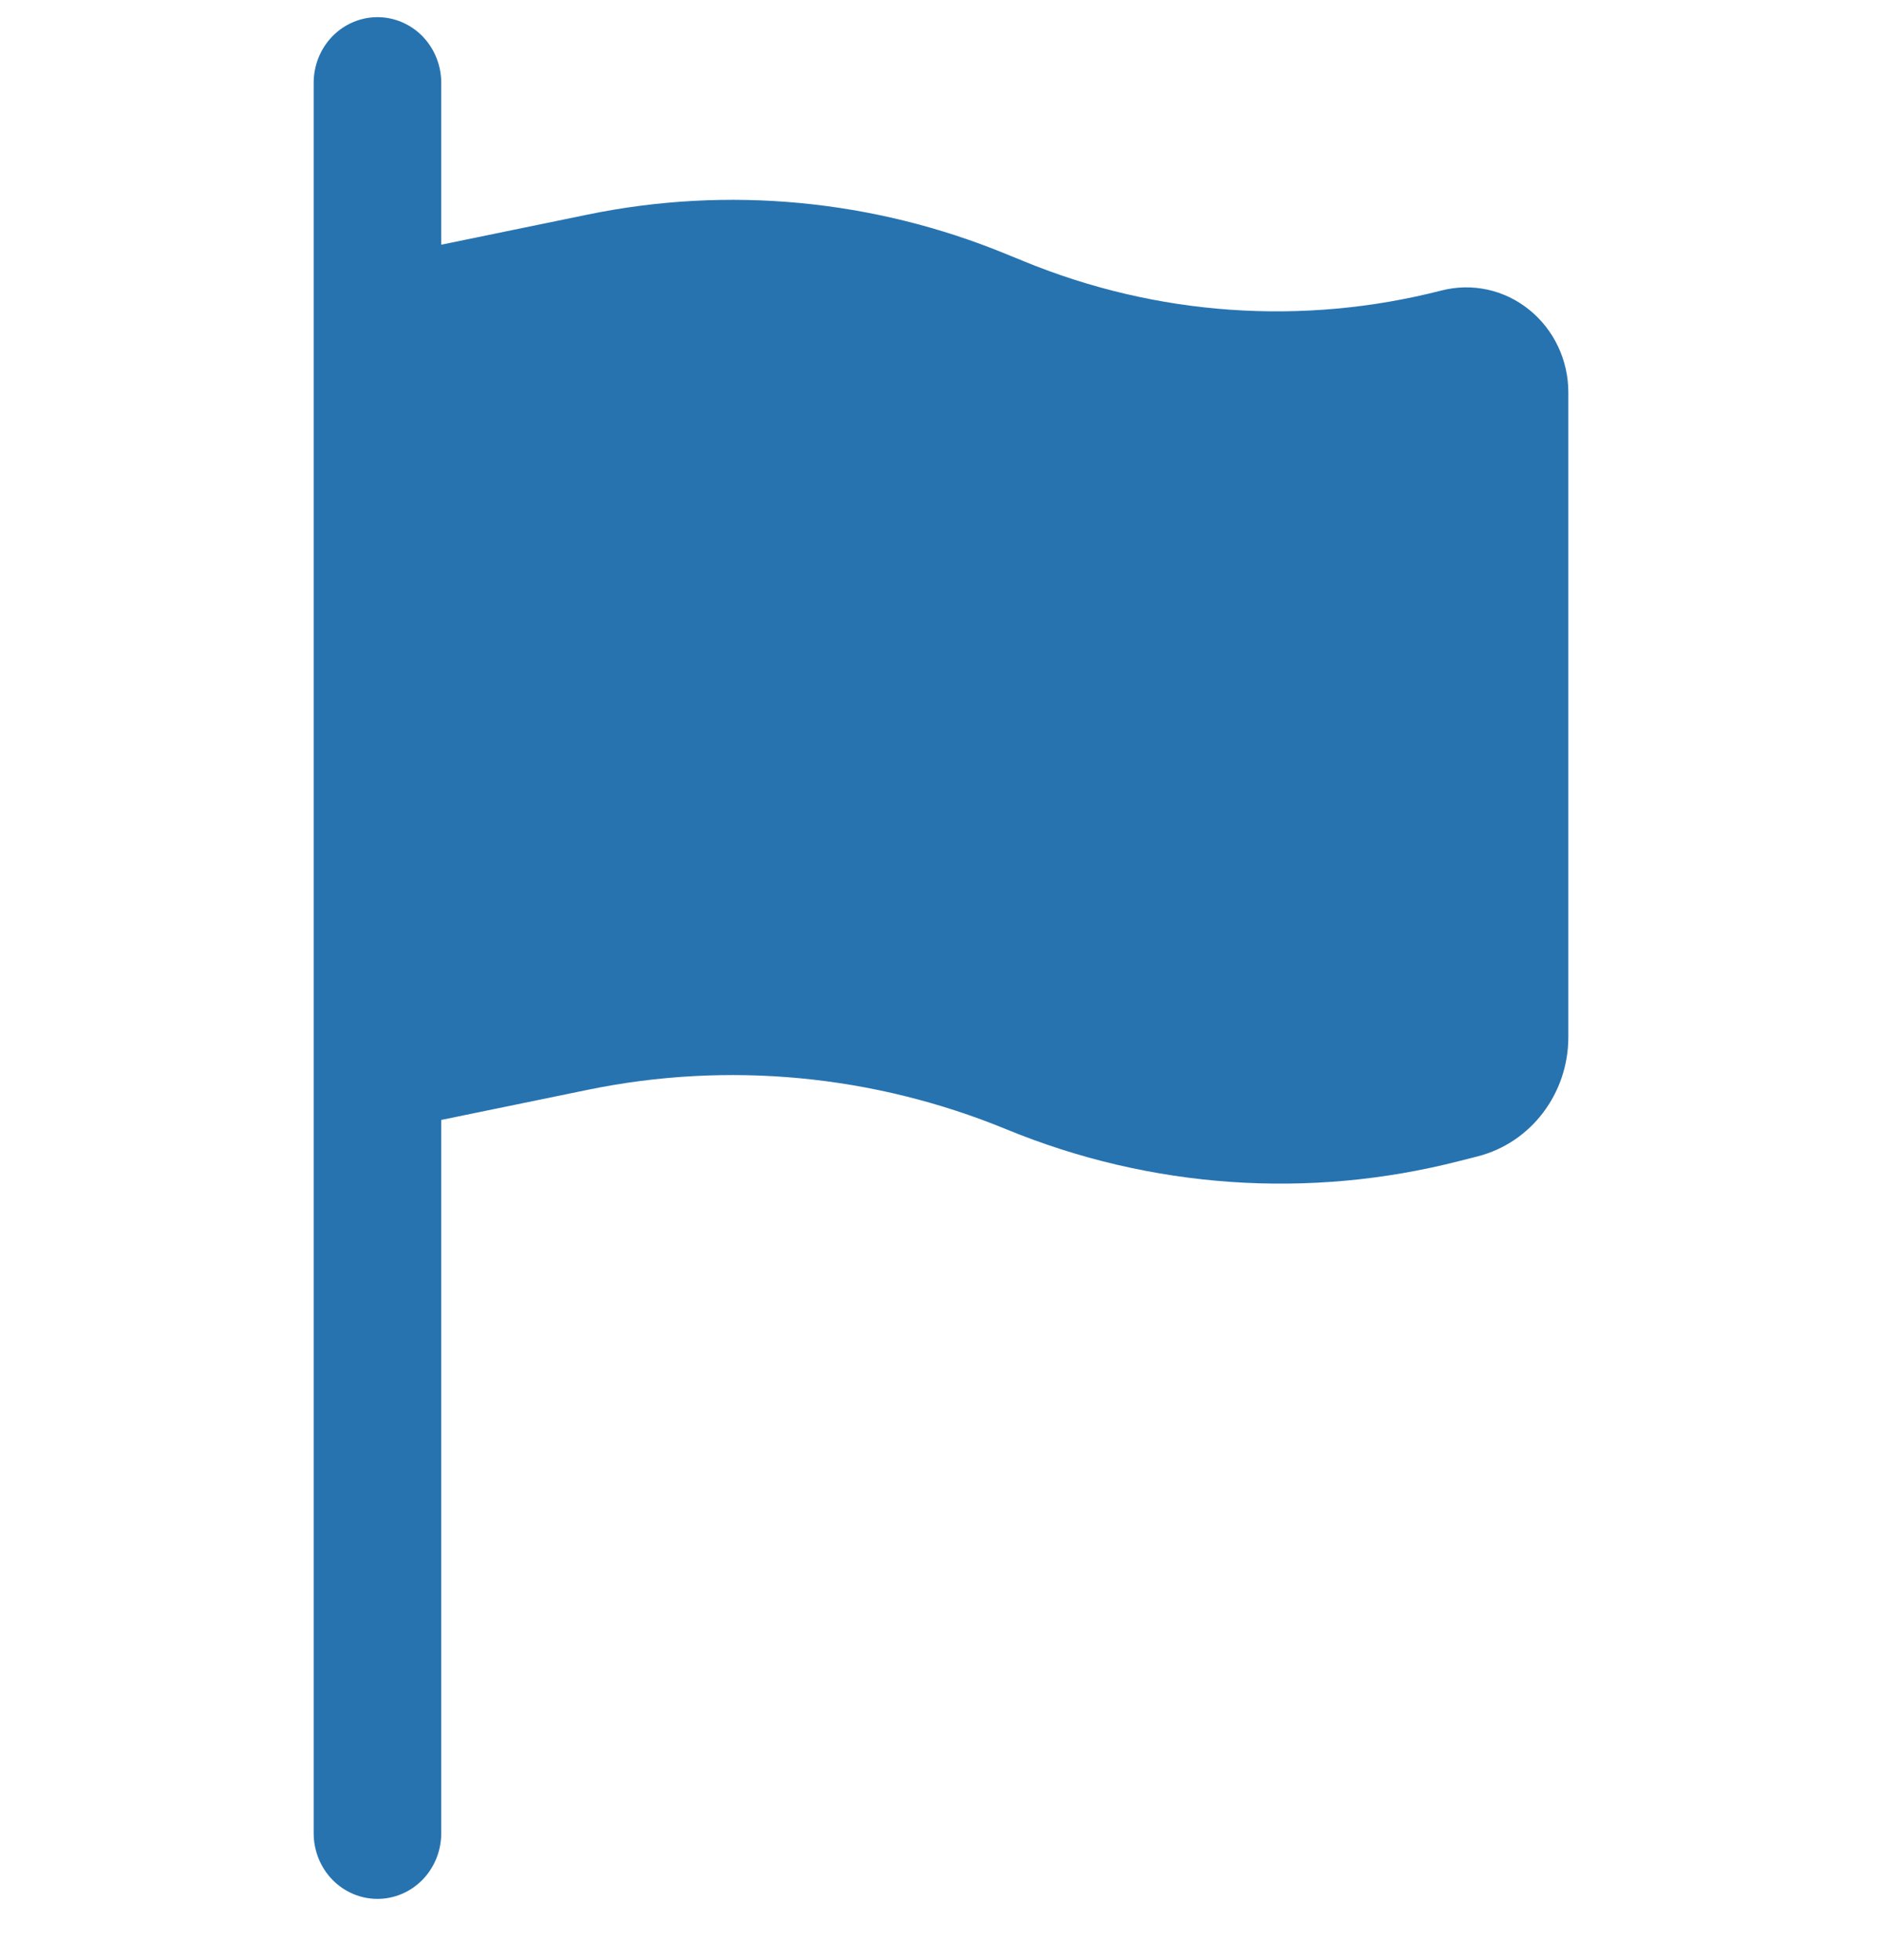 <svg width="24" height="25" viewBox="0 0 24 25" fill="none" xmlns="http://www.w3.org/2000/svg">
<g clip-path="url(#clip0_7_801)">
<path d="M4.814 0.219C5.029 0.219 5.236 0.307 5.389 0.464C5.541 0.621 5.627 0.834 5.627 1.056V3.121L7.493 2.737C9.284 2.368 11.14 2.544 12.835 3.242L13.056 3.332C14.75 4.029 16.613 4.16 18.383 3.705C18.575 3.656 18.775 3.652 18.968 3.694C19.162 3.736 19.343 3.823 19.499 3.949C19.655 4.074 19.781 4.234 19.868 4.417C19.955 4.6 20 4.801 20 5.004V13.228C20 13.947 19.524 14.574 18.846 14.748L18.614 14.807C16.694 15.301 14.672 15.16 12.835 14.404C11.14 13.707 9.284 13.531 7.494 13.9L5.627 14.284V23.381C5.627 23.604 5.541 23.817 5.389 23.974C5.236 24.131 5.029 24.219 4.814 24.219C4.598 24.219 4.391 24.131 4.238 23.974C4.086 23.817 4 23.604 4 23.381V1.056C4 0.834 4.086 0.621 4.238 0.464C4.391 0.307 4.598 0.219 4.814 0.219Z" fill="#2773B0"/>
</g>
<defs>
<clipPath id="clip0_7_801">
<rect width="24" height="24" fill="white" transform="translate(0 0.219)"/>
</clipPath>
</defs>
</svg>
